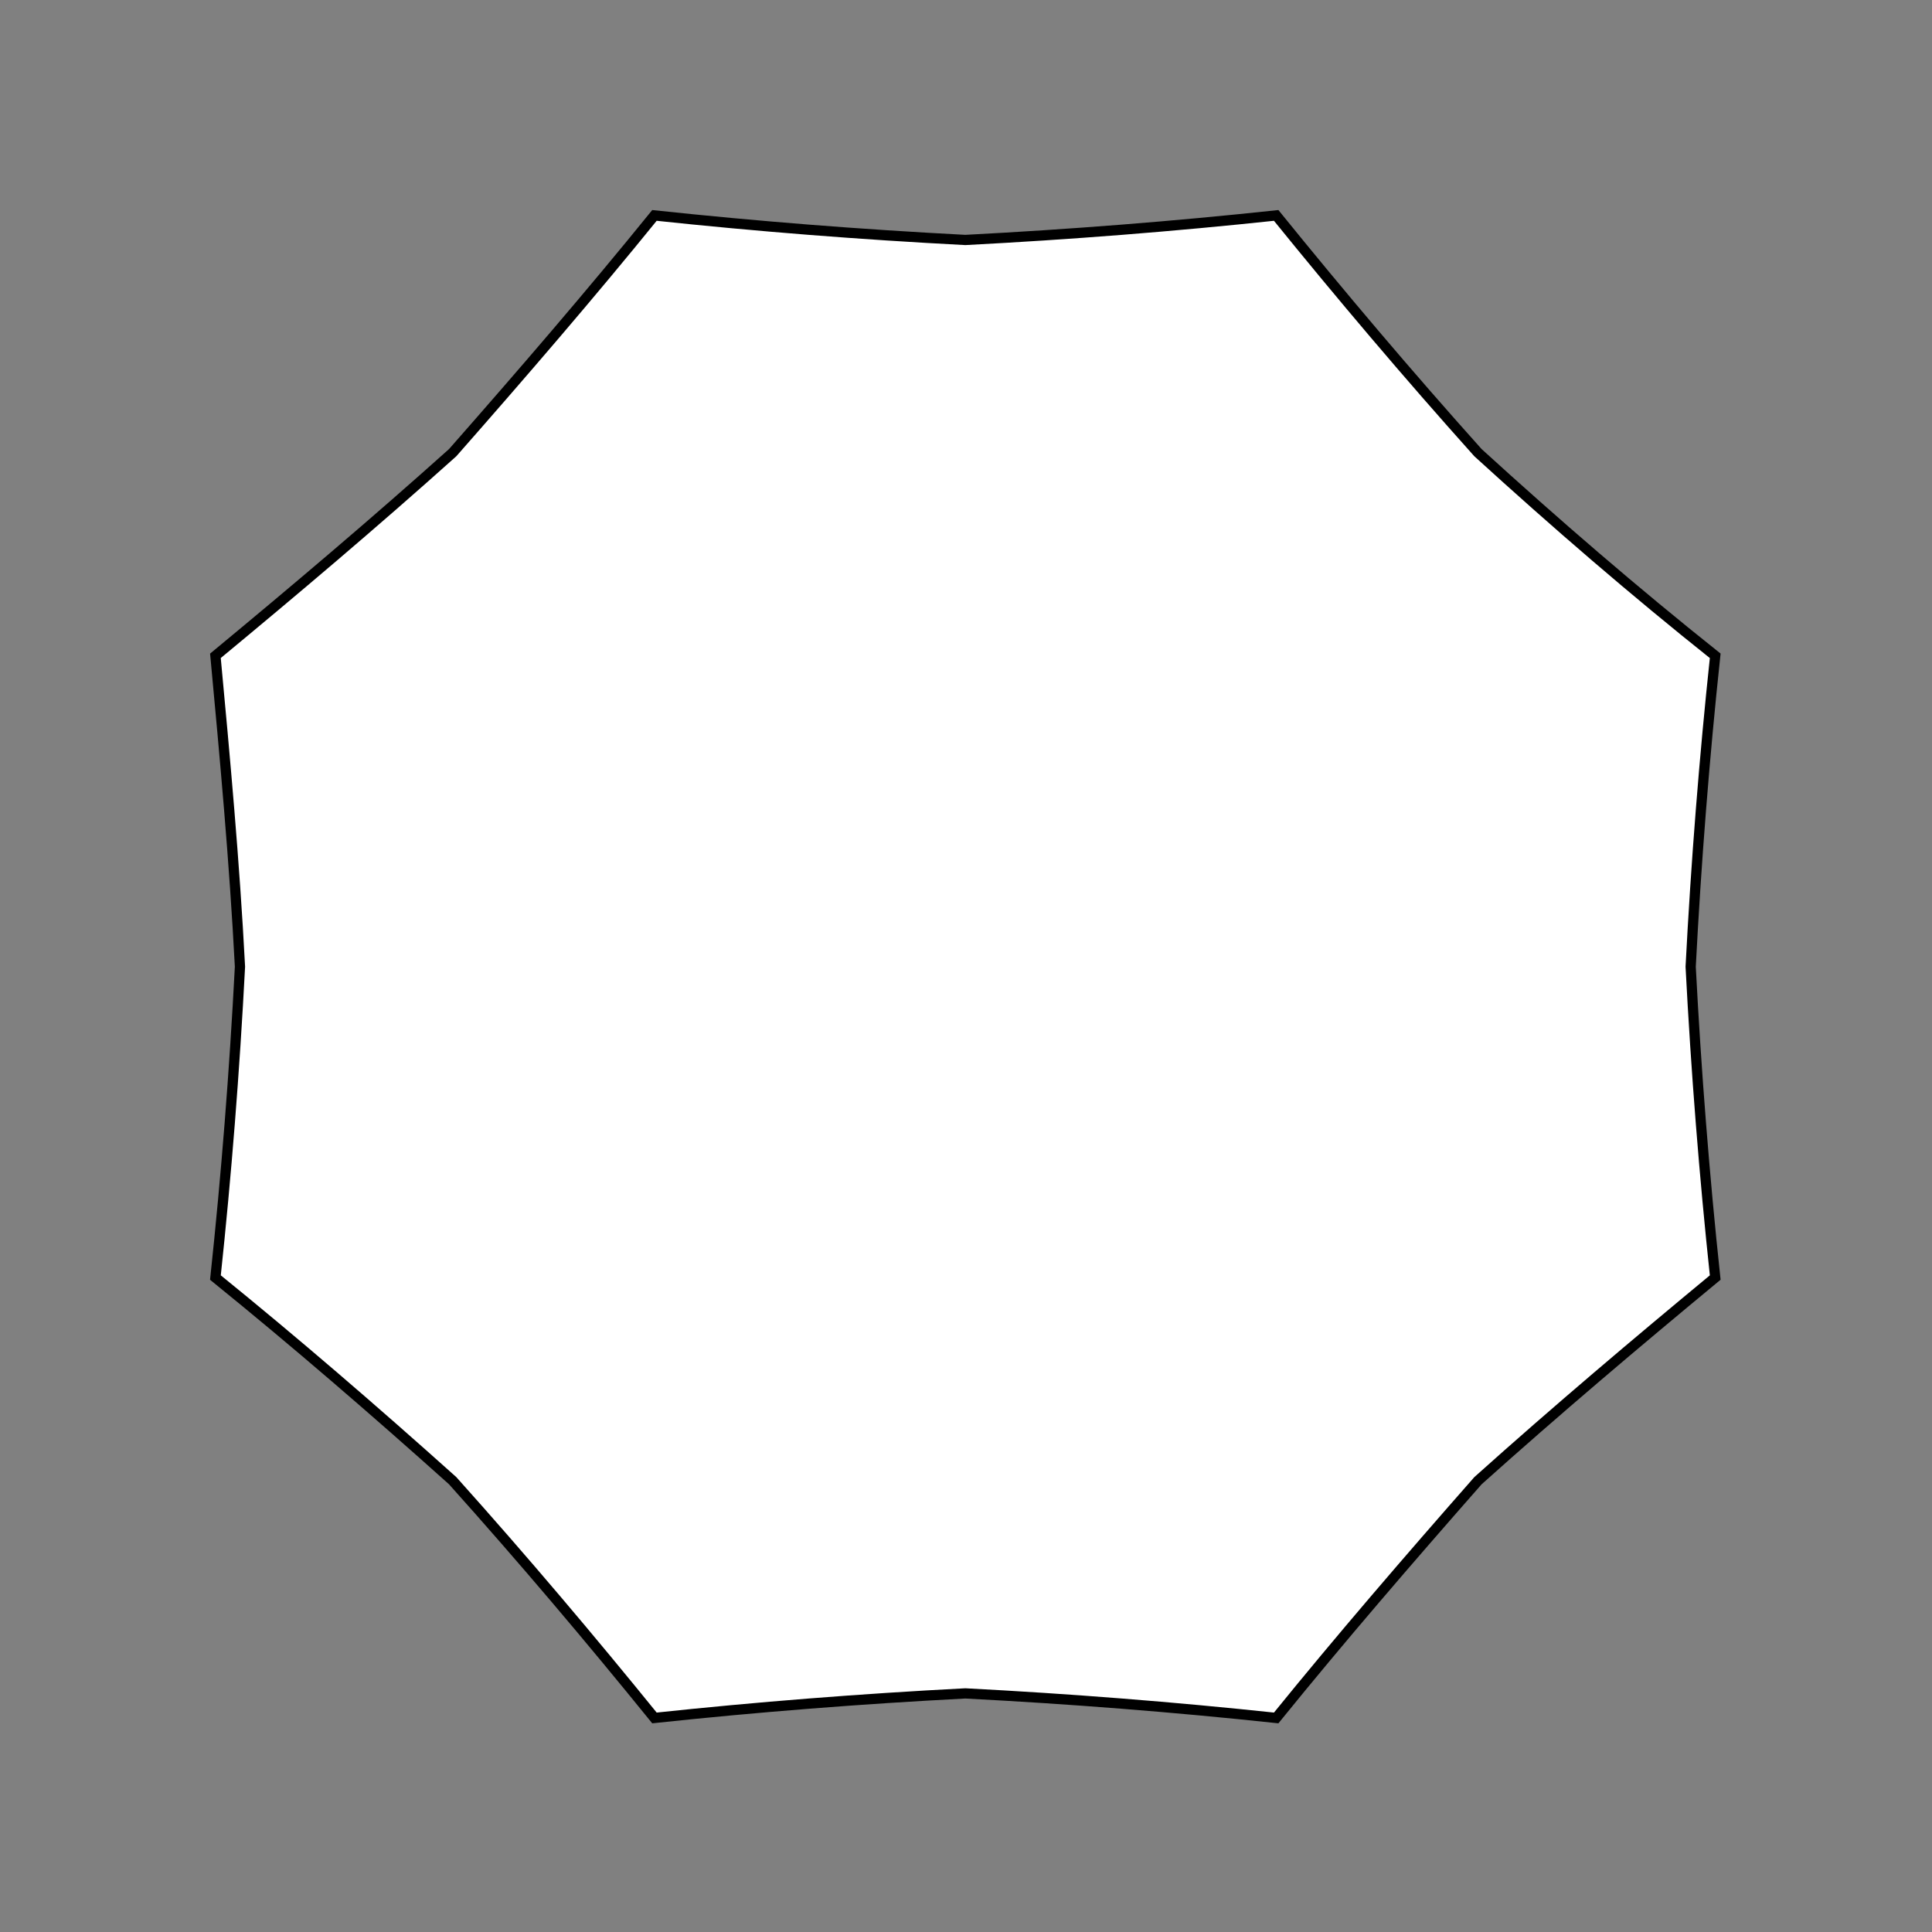 <?xml version="1.0" encoding="utf-8"?>
<!-- Generator: Adobe Illustrator 20.0.0, SVG Export Plug-In . SVG Version: 6.00 Build 0)  -->
<svg version="1.2" baseProfile="tiny" xmlns="http://www.w3.org/2000/svg" xmlns:xlink="http://www.w3.org/1999/xlink" x="0px"
	 y="0px" viewBox="0 0 141.7 141.7" xml:space="preserve">
<rect x="0" y="0" width="141.7" height="141.7" fill="#808080" stroke="none"/>
<g id="_x31_.1_Fill">
</g>
<g id="_x31_.1_Stroke">
</g>
<g id="_x31_.2_Fll">
</g>
<g id="_x31_.2_Stroke">
</g>
<g id="_x31_.3_Fill">
</g>
<g id="_x31_.3_Stroke">
</g>
<g id="_x32_.1_fill">
</g>
<g id="_x32_.1_kontur">
</g>
<g id="_x32_.2_fill">
</g>
<g id="_x32_.2_kontur">
</g>
<g id="_x32_.3_fill">
</g>
<g id="_x32_.3_kontur">
</g>
<g id="_x32_.4_fill">
</g>
<g id="_x32_.4_kontur">
</g>
<g id="_x32_.5_fill">
</g>
<g id="_x32_.5_kontur">
</g>
<g id="_x33_.1_fill">
</g>
<g id="_x33_.1_kontur">
</g>
<g id="_x33_.2_fil">
</g>
<g id="_x33_.2_kontur">
</g>
<g id="_x33_.3_fill">
</g>
<g id="_x33_.3_kontur">
</g>
<g id="_x33_.4_fill">
</g>
<g id="_x33_.4_kontur">
</g>
<g id="_x33_.5_fill">
</g>
<g id="_x33_.5_kontur">
</g>
<g id="_x34_.1_Fill">
</g>
<g id="_x34_.1_Stroke">
</g>
<g id="_x34_.2_Fll">
</g>
<g id="_x34_.2_Stroke">
</g>
<g id="_x34_.3_Fill">
</g>
<g id="_x34_.3_Stroke">
</g>
<g id="_x35_.1_fill">
</g>
<g id="_x35_.1_kontur">
</g>
<g id="_x35_.2_fill">
</g>
<g id="_x35_.2_kontur">
</g>
<g id="_x35_.3_fill">
</g>
<g id="_x35_.3_kontur">
</g>
<g id="_x35_.4_fill">
</g>
<g id="_x35_.4_kontur">
</g>
<g id="_x35_.5_fill">
	<path fill="#FFFFFF" d="M17.6,70.9c-0.4,7.7-1,15.3-1.8,22.8c5.8,4.7,11.6,9.7,17.4,14.9c5.2,5.8,10.1,11.6,14.8,17.4
		c7.5-0.8,15.1-1.4,22.8-1.8c7.7,0.4,15.3,1,22.8,1.8c4.7-5.8,9.7-11.6,14.8-17.4c5.8-5.2,11.6-10.1,17.4-14.9
		c-0.8-7.5-1.4-15.1-1.8-22.8c0.4-7.7,1-15.3,1.8-22.8c-5.9-4.7-11.7-9.7-17.4-14.9c-5.2-5.8-10.1-11.6-14.8-17.4
		c-7.5,0.8-15.1,1.4-22.8,1.8c-7.7-0.4-15.3-1-22.8-1.8c-4.7,5.8-9.7,11.6-14.8,17.4c-5.8,5.2-11.6,10.1-17.4,14.9
		C16.5,55.6,17.2,63.2,17.6,70.9z"/>
</g>
<g id="_x35_.5_kontur">
	<path fill="none" stroke="#000000" stroke-width="0.75" stroke-miterlimit="10" d="M17.6,70.9c-0.4,7.7-1,15.3-1.8,22.8
		c5.8,4.7,11.6,9.7,17.4,14.9c5.2,5.8,10.1,11.6,14.8,17.4c7.5-0.8,15.1-1.4,22.8-1.8c7.7,0.4,15.3,1,22.8,1.8
		c4.7-5.8,9.7-11.6,14.8-17.4c5.8-5.2,11.6-10.1,17.4-14.9c-0.8-7.5-1.4-15.1-1.8-22.8c0.4-7.7,1-15.3,1.8-22.8
		c-5.9-4.7-11.7-9.7-17.4-14.9c-5.2-5.8-10.1-11.6-14.8-17.4c-7.5,0.8-15.1,1.4-22.8,1.8c-7.7-0.4-15.3-1-22.8-1.8
		c-4.7,5.8-9.7,11.6-14.8,17.4c-5.8,5.2-11.6,10.1-17.4,14.9C16.5,55.6,17.2,63.2,17.6,70.9z"/>
</g>
<g id="_x35_.6_fill">
</g>
<g id="_x35_.6_kontur">
</g>
<g id="_x35_.7_fill">
</g>
<g id="_x35_.7_kontur">
</g>
<g id="_x35_.8_fill">
</g>
<g id="_x35_.8_kontur">
</g>
<g id="_x36_.1_fill">
</g>
<g id="_x36_.1_kontur">
</g>
<g id="_x36_.2_fill">
</g>
<g id="_x36_.2_kontur">
</g>
<g id="_x36_.3_Fill">
</g>
<g id="_x36_.3_kontur">
</g>
<g id="_x36_.4_fill">
</g>
<g id="_x36_.4_kontur">
</g>
<g id="_x36_.5_fill">
</g>
<g id="_x36_.5_kontur">
</g>
<g id="_x37_.1_fill">
</g>
<g id="_x37_.1_kontur">
</g>
<g id="_x37_.2_fill">
</g>
<g id="_x37_.2_kontur">
</g>
<g id="_x38_.1_fill">
</g>
<g id="_x38_.1_kontur">
</g>
<g id="_x38_.2_fill">
</g>
<g id="_x38_.2_kontur">
</g>
<g id="_x38_.3_fill">
</g>
<g id="_x38_.3_kontur">
</g>
<g id="_x38_.4_fill">
</g>
<g id="_x38_.4_kontur">
</g>
<g id="_x38_.5_fill">
</g>
<g id="_x38_.5_kontur">
</g>
<g id="_x39_.1_fill">
</g>
<g id="_x39_.1_kontur">
</g>
<g id="_x39_.2_fill">
</g>
<g id="_x39_.2_kontur">
</g>
<g id="_x39_.3_fill">
</g>
<g id="_x39_.3_kontur">
</g>
<g id="_x39_.4_fill">
</g>
<g id="_x39_.4_kontur">
</g>
<g id="_x39_.5_fill">
</g>
<g id="_x39_.5_kontur">
</g>
</svg>
